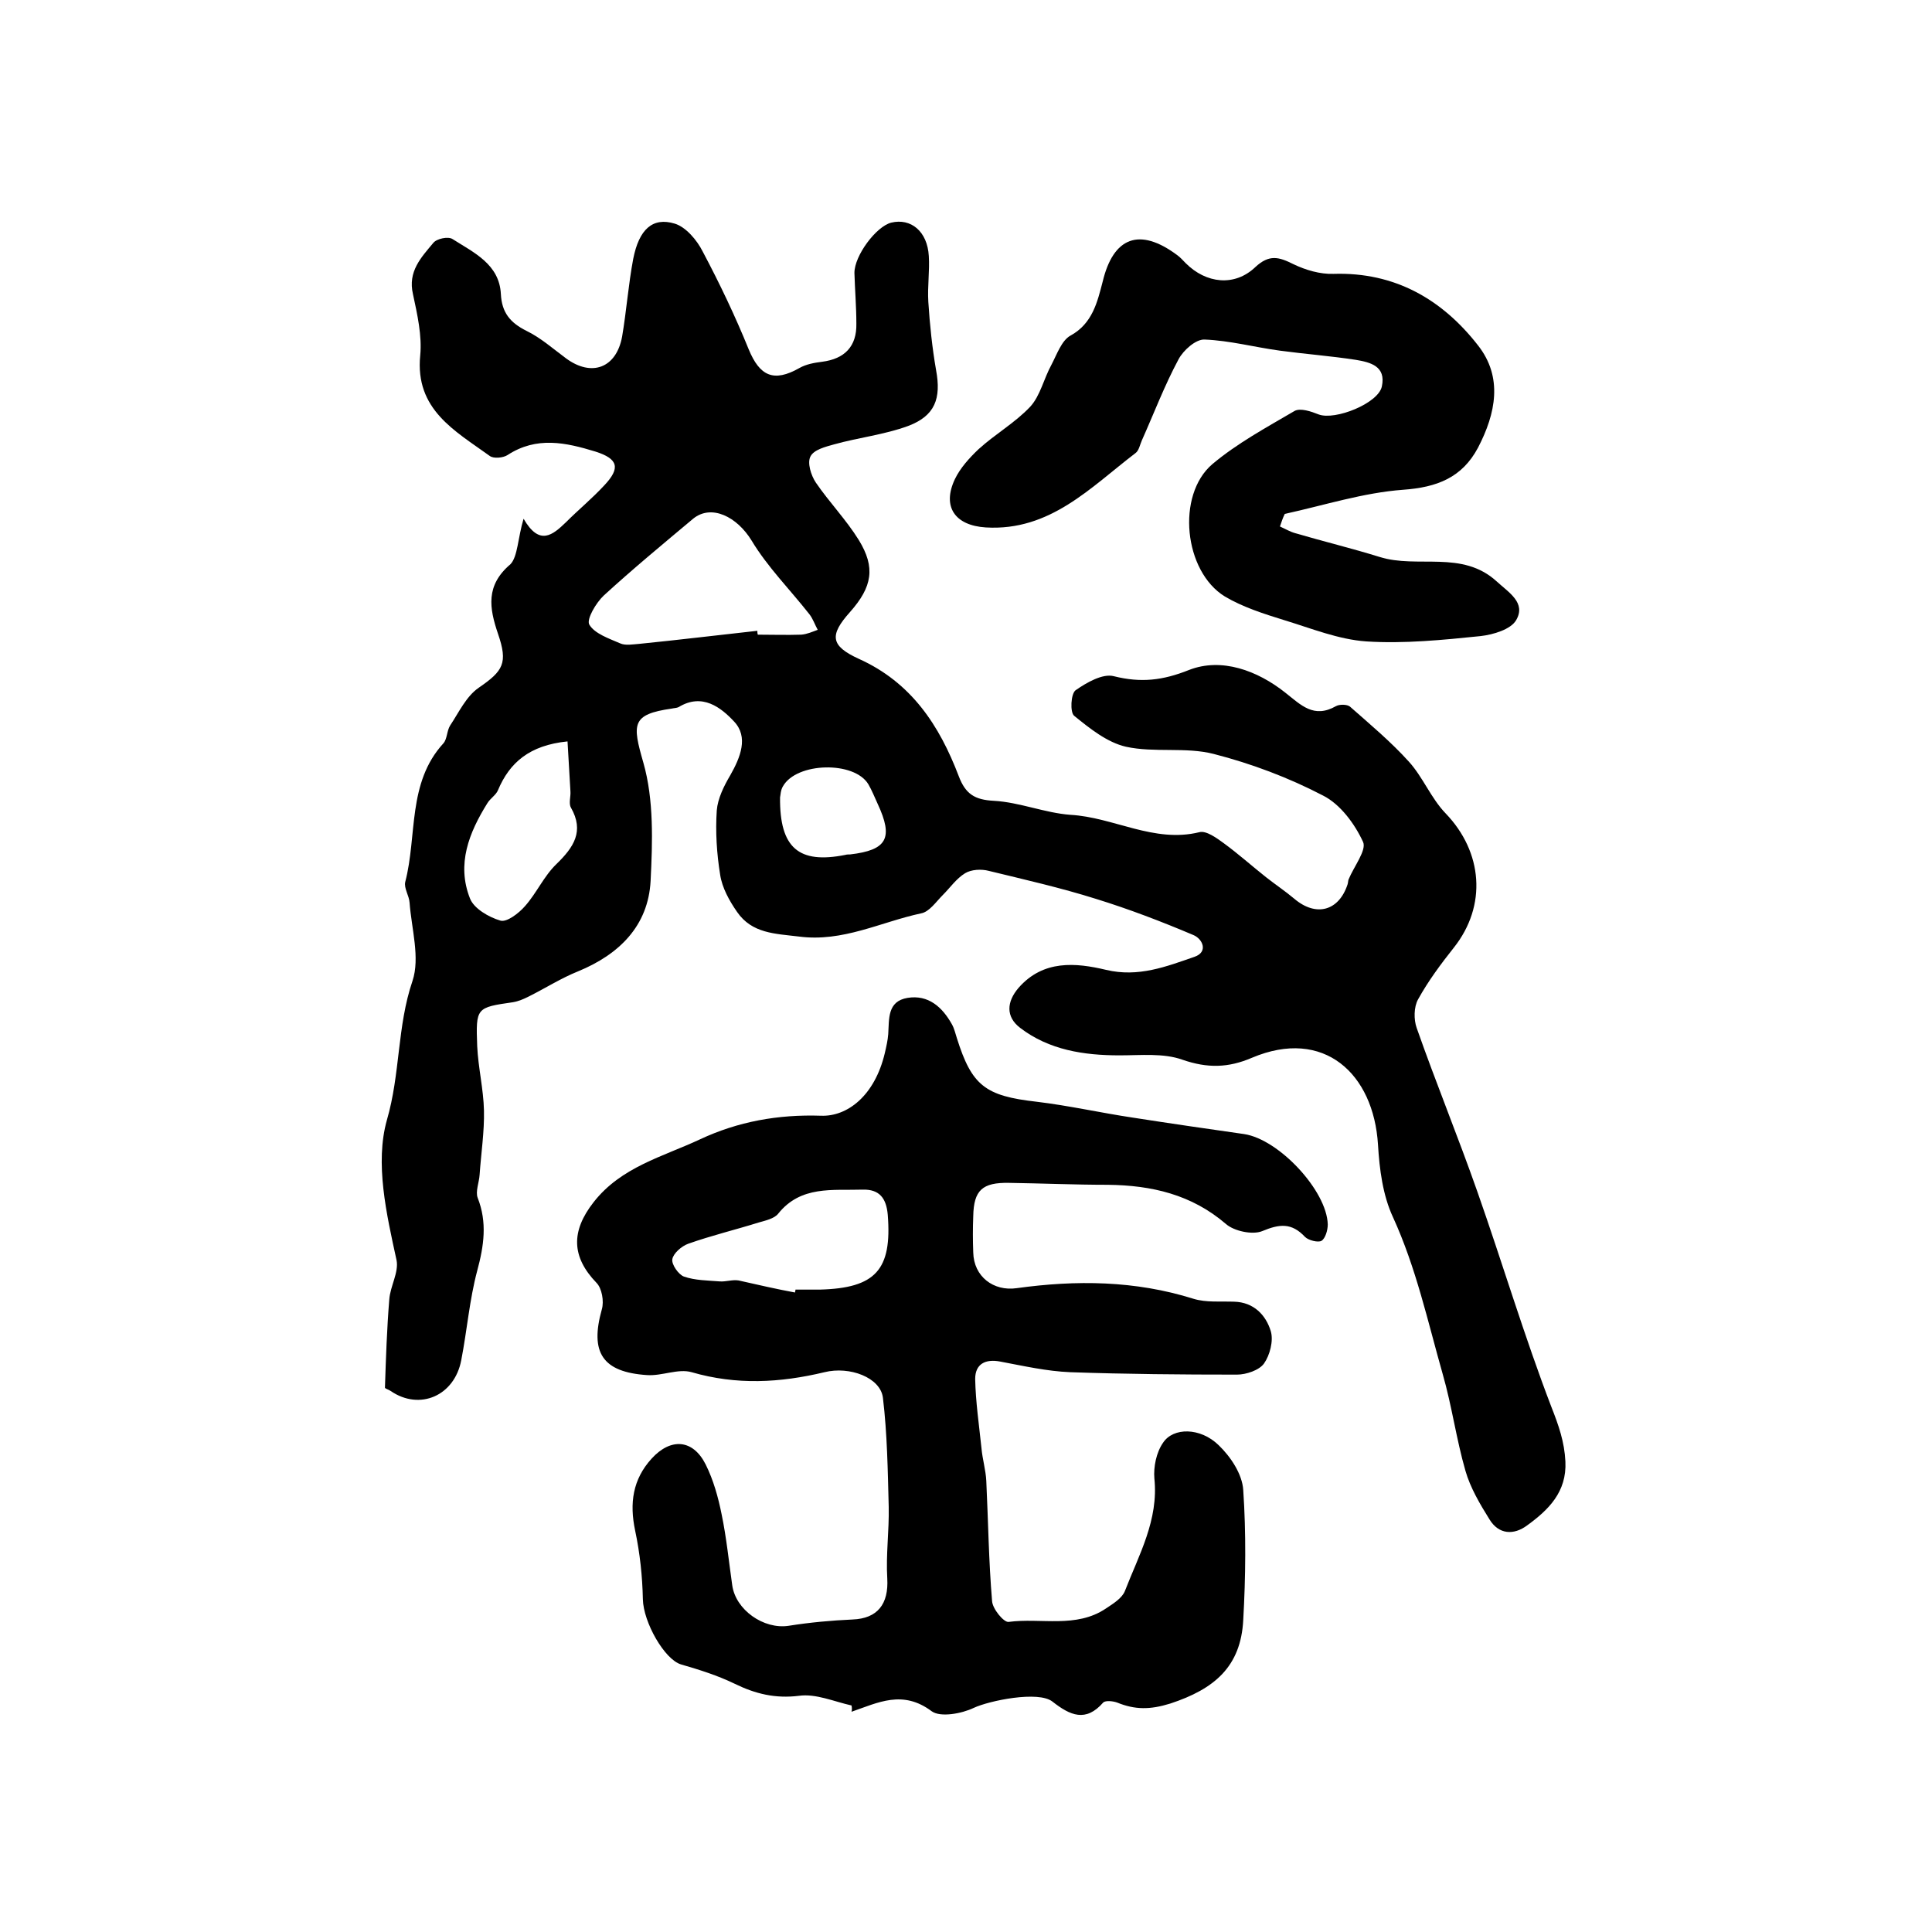 <?xml version="1.0" encoding="utf-8"?>
<!-- Generator: Adobe Illustrator 22.0.0, SVG Export Plug-In . SVG Version: 6.00 Build 0)  -->
<svg version="1.1" id="图层_1" xmlns="http://www.w3.org/2000/svg" xmlns:xlink="http://www.w3.org/1999/xlink" x="0px" y="0px"
	 viewBox="0 0 400 400" style="enable-background:new 0 0 400 400;" xml:space="preserve">
<style type="text/css">
	.st0{fill:#FFFFFF;}
</style>
<g>
	
	<path d="M108.4,107.4c3.3,5.7,6,3.4,8.8,0.7c2.6-2.6,5.4-4.9,7.9-7.6c3.4-3.6,2.9-5.5-1.8-7c-6.2-1.9-12.2-3.2-18.2,0.7
		c-0.9,0.6-2.9,0.8-3.7,0.2c-7.2-5.2-15.5-9.6-14.4-20.8c0.4-4.1-0.6-8.5-1.5-12.7c-1.1-4.7,1.7-7.6,4.2-10.6c0.7-0.9,3.1-1.4,4-0.8
		c4.4,2.8,9.7,5.2,10,11.4c0.2,3.8,1.9,5.9,5.3,7.6c2.9,1.4,5.5,3.7,8.2,5.7c5.3,3.9,10.4,2,11.6-4.5c0.9-5.3,1.3-10.8,2.3-16.1
		c1.2-6.1,4-8.7,8.6-7.3c2.3,0.7,4.6,3.4,5.8,5.8c3.5,6.6,6.7,13.3,9.5,20.2c2.3,5.6,5.2,6.9,10.5,3.9c1.4-0.8,3.1-1.1,4.7-1.3
		c4.7-0.6,7.2-3.2,7.1-7.9c0-3.5-0.3-7-0.4-10.5c0-3.6,4.5-9.6,7.6-10.4c4.1-1,7.5,1.8,7.8,6.9c0.2,3.1-0.3,6.3-0.1,9.5
		c0.3,4.7,0.8,9.5,1.6,14.1c1.1,5.9-0.2,9.5-5.8,11.6c-4.9,1.8-10.3,2.4-15.3,3.8c-1.8,0.5-4.2,1.1-4.9,2.5
		c-0.7,1.3,0.1,3.9,1.1,5.4c2.8,4.1,6.3,7.7,8.9,11.9c3.5,5.7,2.8,9.7-1.8,14.9c-4.3,4.8-4.1,7,1.8,9.7
		c10.9,4.9,16.7,13.8,20.7,24.3c1.4,3.7,3.3,4.9,7.3,5.1c5.3,0.3,10.5,2.5,15.8,2.9c9,0.5,17.3,5.9,26.7,3.6
		c1.4-0.4,3.6,1.2,5.1,2.3c3,2.2,5.8,4.7,8.7,7c1.9,1.5,4,2.9,5.9,4.5c4.5,3.8,9.2,2.5,11-3c0.1-0.3,0.1-0.7,0.2-1
		c1.1-2.7,3.8-6.1,3-7.8c-1.7-3.7-4.7-7.8-8.3-9.6c-7.1-3.7-14.8-6.6-22.6-8.6c-5.8-1.5-12.3-0.2-18.2-1.5
		c-3.9-0.9-7.5-3.8-10.7-6.4c-0.9-0.7-0.7-4.6,0.3-5.3c2.3-1.6,5.6-3.5,7.9-2.9c5.6,1.4,10.1,0.9,15.6-1.3
		c6.7-2.6,14.1,0.1,19.9,4.7c3.3,2.6,5.9,5.4,10.5,2.8c0.7-0.4,2.3-0.4,2.9,0.1c4.2,3.7,8.5,7.3,12.2,11.4c2.9,3.2,4.6,7.6,7.6,10.7
		c7.7,8,8.6,19.1,1.7,27.8c-2.7,3.4-5.3,6.9-7.4,10.7c-0.9,1.6-0.9,4.2-0.3,5.9c4,11.4,8.6,22.6,12.6,34
		c5.2,14.8,9.7,29.9,15.3,44.5c1.5,3.8,2.7,7.2,2.9,11.3c0.3,6.3-3.5,10-7.9,13.2c-2.8,2.1-5.9,1.9-7.8-1.2c-2-3.2-4-6.6-5-10.1
		c-1.9-6.6-2.8-13.4-4.7-20c-3.1-10.9-5.5-22-10.3-32.5c-2.1-4.5-2.8-9.9-3.1-15c-0.9-14.7-11.2-24.3-26.1-18
		c-4.9,2.1-9.2,2.2-14.4,0.4c-3.9-1.4-8.6-0.9-13-0.9c-7.4,0-14.6-1.1-20.6-5.7c-3-2.3-2.8-5.4-0.3-8.3c5.1-5.8,11.8-5.2,18.1-3.7
		c6.7,1.6,12.5-0.7,18.3-2.7c2.9-1,1.7-3.7-0.2-4.5c-6.6-2.8-13.4-5.4-20.2-7.5c-7.3-2.3-14.8-4-22.2-5.8c-1.5-0.4-3.6-0.3-4.9,0.5
		c-1.8,1.1-3.1,3-4.6,4.5c-1.4,1.4-2.8,3.5-4.5,3.8c-8.4,1.8-16.2,6-25.3,4.8c-4.9-0.6-9.7-0.6-12.8-5.1c-1.6-2.3-3.1-5-3.5-7.7
		c-0.7-4.3-1-8.9-0.7-13.3c0.2-2.5,1.5-5.1,2.8-7.3c2.1-3.7,3.8-7.9,0.8-11.1c-2.7-2.9-6.6-6-11.5-3c-0.4,0.2-1,0.2-1.4,0.3
		c-8.4,1.2-8.2,3.2-5.9,11.2c2.2,7.7,1.9,16.4,1.5,24.5c-0.5,9.3-6.5,15.2-15,18.7c-3.5,1.4-6.8,3.5-10.2,5.2c-1,0.5-2.1,1-3.3,1.2
		c-7.6,1.1-7.7,1.1-7.4,9.1c0.2,4.4,1.3,8.9,1.4,13.3c0.1,4.4-0.6,8.9-0.9,13.3c-0.1,1.6-0.9,3.5-0.4,4.8c2,5.1,1.3,9.9-0.1,15.1
		c-1.6,6-2.1,12.3-3.3,18.5c-1.4,7.4-8.6,10.5-14.6,6.4c-0.4-0.3-1.2-0.5-1.2-0.7c0.2-6.1,0.4-12.2,0.9-18.3c0.2-2.7,2-5.6,1.5-8.1
		c-2.1-9.6-4.5-20.1-2-29c2.8-9.6,2.1-19.4,5.3-28.8c1.6-4.8-0.2-10.8-0.6-16.2c-0.1-1.5-1.2-3-0.9-4.3c2.5-9.6,0.4-20.5,7.9-28.7
		c0.8-0.9,0.7-2.6,1.4-3.7c1.8-2.7,3.3-6,5.9-7.8c5.1-3.5,6.1-5.1,4-11.2c-1.8-5.3-2.6-10,2.6-14.4
		C107.2,115.2,107.2,111.4,108.4,107.4z M156.8,130.6c0,0.3,0,0.5,0.1,0.8c3,0,6,0.1,9,0c1.2-0.1,2.3-0.6,3.4-1
		c-0.6-1.1-1-2.3-1.7-3.2c-4-5.1-8.7-9.8-12-15.3c-3-4.9-8.3-7.6-12.1-4.5c-6.2,5.2-12.5,10.4-18.5,15.9c-1.6,1.5-3.6,4.9-3,6
		c1.1,1.9,4.1,2.9,6.4,3.9c1.1,0.5,2.6,0.2,4,0.1C140.4,132.5,148.6,131.5,156.8,130.6z M117.5,153.5c-7.9,0.8-12,4.4-14.4,10.1
		c-0.4,1-1.6,1.7-2.2,2.7c-3.8,6.1-6.4,12.6-3.6,19.7c0.8,2.1,3.9,3.9,6.3,4.6c1.3,0.4,3.8-1.5,5.1-3c2.4-2.7,3.9-6.2,6.5-8.7
		c3.6-3.5,5.8-6.8,3-11.7c-0.5-0.9,0-2.3-0.1-3.4C117.9,160.3,117.7,156.9,117.5,153.5z M161.5,165.1c-0.1,10.5,3.9,13.8,13.5,11.9
		c0.3-0.1,0.7-0.1,1-0.1c7.7-0.9,9-3.4,5.7-10.5c-0.6-1.3-1.2-2.8-1.9-4c-2.9-4.9-14.9-4.6-17.7,0.4
		C161.6,163.6,161.6,164.7,161.5,165.1z"/>
	<path d="M176.3,353.1c-3.6-0.8-7.4-2.5-10.9-2c-4.9,0.6-9-0.4-13.3-2.5c-3.5-1.7-7.3-2.9-11.1-4c-3.4-1-7.8-8.7-7.9-13.5
		c-0.1-4.7-0.6-9.5-1.6-14.2c-1.2-5.7-0.5-10.6,3.4-14.9c4-4.4,8.6-4,11.2,1.2c1.6,3.2,2.6,6.8,3.3,10.3c1,4.8,1.5,9.8,2.2,14.7
		c0.7,5.1,6.5,9.2,11.7,8.4c4.4-0.7,8.8-1.1,13.2-1.3c5.2-0.2,7.5-3.2,7.2-8.5c-0.3-4.9,0.4-9.9,0.3-14.8
		c-0.2-7.5-0.3-15.1-1.2-22.6c-0.5-4.2-6.9-6.6-12.1-5.3c-9.2,2.2-18.2,2.7-27.5,0c-2.8-0.8-6.1,0.8-9.2,0.6
		c-9.3-0.6-11.9-4.7-9.4-13.6c0.5-1.7,0-4.4-1.1-5.5c-5.2-5.4-5.3-10.7-0.6-16.7c5.7-7.3,14.3-9.4,22-13c7.9-3.7,16.2-5.2,25.1-4.9
		c5.4,0.2,11.1-4.1,13.2-13c0.3-1.3,0.6-2.6,0.7-3.9c0.2-3.2-0.2-6.8,4-7.5c4.3-0.7,7.2,1.9,9.2,5.5c0.5,0.9,0.7,1.9,1,2.8
		c3.1,9.9,5.9,12,16.5,13.2c6.7,0.8,13.3,2.3,20,3.3c7.7,1.2,15.3,2.3,23,3.4c7.2,1.1,17.1,11.7,17.3,18.7c0,1.2-0.5,2.9-1.3,3.4
		c-0.7,0.4-2.7-0.1-3.4-0.8c-2.8-3-5.3-2.7-8.9-1.2c-2,0.8-5.8,0-7.5-1.5c-7.1-6.1-15.4-8-24.4-8.1c-6.8,0-13.7-0.3-20.5-0.4
		c-5.5-0.1-7.3,1.5-7.4,6.9c-0.1,2.5-0.1,5,0,7.5c0.1,5,4.2,8.1,9,7.4c12.3-1.7,24.5-1.6,36.6,2.2c2.6,0.8,5.6,0.5,8.4,0.6
		c4.1,0.1,6.6,2.8,7.6,6.1c0.6,2-0.2,5-1.4,6.7c-1,1.4-3.7,2.3-5.6,2.3c-11.5,0-23-0.1-34.5-0.5c-4.9-0.2-9.7-1.3-14.5-2.2
		c-3.1-0.6-5.2,0.5-5.2,3.6c0.1,4.8,0.8,9.5,1.3,14.3c0.2,2.3,0.9,4.6,1,6.8c0.4,8.3,0.5,16.6,1.2,24.9c0.1,1.6,2.4,4.4,3.4,4.3
		c6.7-0.9,14,1.4,20.2-2.8c1.5-1,3.3-2.1,3.9-3.6c2.9-7.5,7-14.7,6.1-23.3c-0.2-2.4,0.4-5.4,1.8-7.4c2.1-3.2,7.7-3.2,11.5,0.5
		c2.5,2.4,4.9,6,5.1,9.3c0.6,8.9,0.5,18,0,26.9c-0.5,9.7-6,14.3-15.1,17.3c-4.2,1.3-7.3,1.3-11-0.2c-0.8-0.3-2.4-0.5-2.9,0
		c-3.6,4.1-6.8,2.7-10.5-0.2c-2.9-2.3-13.1-0.2-16.3,1.3c-2.5,1.2-6.9,2-8.7,0.7c-6-4.5-11.1-1.8-16.6,0.1
		C176.4,354,176.4,353.6,176.3,353.1z M164.6,267.6c0-0.2,0.1-0.4,0.1-0.6c1.7,0,3.3,0,5,0c11.6-0.3,15-4.1,14.1-15.5
		c-0.3-3.4-1.7-5.3-5.2-5.2c-6.2,0.2-12.8-0.9-17.5,5c-0.8,1-2.6,1.4-4,1.8c-4.8,1.5-9.8,2.7-14.6,4.4c-1.4,0.5-3.1,2-3.3,3.2
		c-0.2,1.1,1.3,3.2,2.4,3.6c2.3,0.8,4.9,0.8,7.4,1c1.3,0.1,2.6-0.4,3.9-0.2C156.9,266,160.8,266.9,164.6,267.6z"/>
	<path d="M265,109c1.1,0.5,2.1,1.1,3.2,1.4c5.8,1.7,11.6,3.1,17.4,4.9c7.9,2.5,17.1-1.5,24.3,5.1c2.5,2.3,6.1,4.4,4,8
		c-1.1,1.9-4.7,3-7.4,3.3c-7.8,0.8-15.8,1.6-23.6,1.1c-5.8-0.4-11.4-2.7-17-4.4c-4.2-1.3-8.6-2.7-12.3-4.9
		c-8.5-5.2-10.1-21-2.6-27.4c5.1-4.3,11.2-7.6,17-11c1.2-0.7,3.5,0.1,5,0.7c3.4,1.3,12.4-2.3,13.1-5.8c0.9-4.2-2.4-5-5.4-5.5
		c-5.2-0.8-10.5-1.2-15.7-1.9c-5.2-0.7-10.4-2.1-15.6-2.3c-1.8-0.1-4.4,2.2-5.4,4.1c-2.9,5.4-5.1,11.2-7.6,16.8
		c-0.4,0.9-0.6,2.1-1.3,2.6c-9.3,7.1-17.7,16.2-31,15.4c-6.4-0.4-9.1-4.3-6.4-10c1.1-2.3,3-4.4,4.9-6.2c3.4-3.1,7.6-5.5,10.7-8.8
		c2.1-2.3,2.8-5.8,4.4-8.7c1.1-2.1,2.1-5,3.9-6c4.6-2.5,5.6-7,6.7-11.2c2.2-9.2,7.6-11.3,15.4-5.5c0.7,0.5,1.2,1.1,1.8,1.7
		c4.2,4.2,10.1,4.9,14.4,0.8c2.9-2.7,4.9-2.1,7.9-0.6c2.5,1.2,5.5,2.1,8.3,2c12.7-0.4,22.5,5.3,29.9,14.8c5.2,6.6,3.7,14.1,0,21.2
		c-3.3,6.2-8.5,8.2-15.5,8.7c-8.2,0.6-16.3,3.2-24.5,5C265.6,107.2,265.3,108.1,265,109z"/>
	
	
	
	
</g>
</svg>
